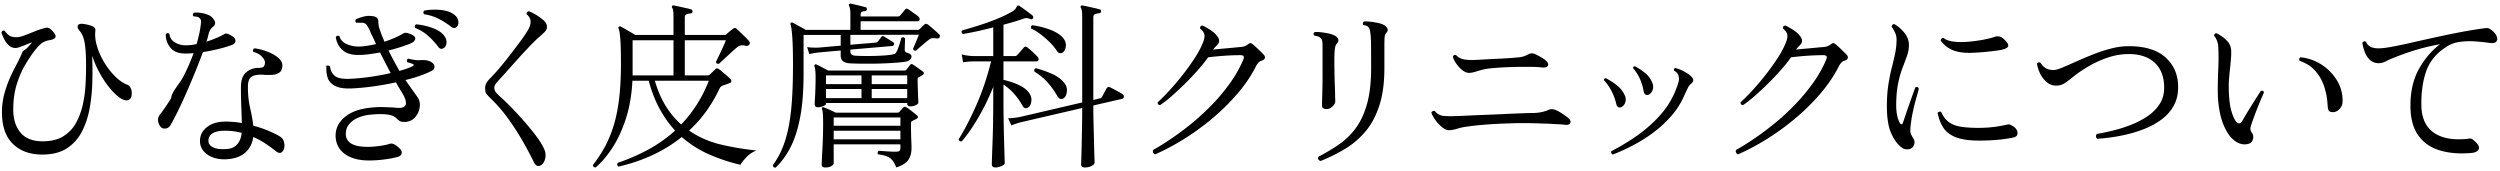 <svg xmlns="http://www.w3.org/2000/svg" width="642" height="44"><path fill-rule="evenodd" d="M641.061 10.665c-.277.338-.799.46-1.566.368a69.174 69.174 0 0 0-3.753-.391 19.078 19.078 0 0 0-4.076.115 8.355 8.355 0 0 0-3.684 1.426c-2.426 1.595-4.076 3.65-4.951 6.164-.875 2.515-1.282 5.428-1.22 8.74.061 3.22 1.128 5.551 3.201 6.992 2.072 1.442 4.98 1.963 8.726 1.564.338-.061.606-.076.806-.046.2.031.407.154.622.368 1.166.951 1.627 1.718 1.381 2.3-.246.583-.859.92-1.842 1.012-3.101.276-5.833.054-8.197-.667-2.364-.72-4.206-2.016-5.526-3.887-1.32-1.87-1.98-4.4-1.98-7.59 0-3.68.729-6.823 2.187-9.43 1.458-2.606 3.262-4.722 5.411-6.348a56.3 56.3 0 0 0-5.733 1.334c-1.919.552-3.983 1.273-6.194 2.162-.583.215-1.213.499-1.888.851-.676.353-1.305.529-1.888.529-.952 0-1.727-.291-2.326-.874a5.434 5.434 0 0 1-1.335-2.093c-.292-.812-.484-1.556-.576-2.231.215-.429.522-.536.921-.322.246.583.622 1.012 1.128 1.288.507.276 1.221.414 2.142.414.798 0 1.903-.13 3.316-.391 1.411-.26 3.031-.598 4.858-1.012 1.826-.414 3.776-.851 5.848-1.311 2.073-.46 4.168-.897 6.286-1.311 2.119-.414 4.16-.759 6.125-1.035.614-.092 1.083-.138 1.405-.138.322 0 .637.123.944.368.767.552 1.266 1.12 1.497 1.702.23.583.207 1.043-.069 1.38Zm-40.213 17.273c-.445.506-.959.79-1.542.851-.492.031-.86-.038-1.106-.207-.246-.168-.399-.621-.46-1.357a18.546 18.546 0 0 0-.806-4.761 11.6 11.6 0 0 0-2.256-4.14c-1.029-1.211-2.403-2.108-4.122-2.691-.215-.398-.138-.705.23-.92 2.026.215 3.868.874 5.526 1.978s2.971 2.492 3.938 4.163a9.66 9.66 0 0 1 1.312 5.405c-.031.614-.269 1.173-.714 1.679Zm-21.137-.207c-.354.89-.684 1.756-.99 2.599a40.312 40.312 0 0 0-.737 2.185c-.092.368-.108.66-.046.874a2.1 2.1 0 0 0 .276.598c.092.154.184.315.276.483.092.169.139.391.139.667.03.399-.085.805-.346 1.219-.261.414-.806.652-1.635.713-1.136.062-2.218-.375-3.246-1.311-1.029-.935-1.888-2.323-2.579-4.163-.691-1.84-1.113-4.094-1.267-6.762a69.196 69.196 0 0 1-.023-3.105c.015-.996.038-1.985.069-2.967.062-1.104.1-2.208.116-3.312a51.042 51.042 0 0 0-.07-3.404 4.858 4.858 0 0 0-.391-1.748c-.23-.521-.453-.889-.668-1.104 0-.184.061-.345.184-.483a.478.478 0 0 1 .461-.161c.921.46 1.757 1.051 2.51 1.771.752.721 1.158 1.587 1.22 2.599a15.6 15.6 0 0 1-.046 2.07c-.062.675-.123 1.38-.184 2.116-.123.982-.23 2.063-.322 3.243-.093 1.181-.093 2.569 0 4.163.122 1.779.352 3.205.69 4.278.338 1.074.691 1.856 1.06 2.346.613.798 1.197.721 1.749-.23a66.23 66.23 0 0 1 1.405-2.392 191.03 191.03 0 0 1 1.819-2.921c.614-.966 1.089-1.709 1.428-2.231.429-.153.706-.03.829.368a102.567 102.567 0 0 0-1.681 4.002Zm-24.44 2.806a18.462 18.462 0 0 1-4.121 2.369 31.068 31.068 0 0 1-4.606 1.518 41.733 41.733 0 0 1-4.421.851 51.766 51.766 0 0 1-3.546.368c-.215-.184-.322-.398-.322-.644 0-.245.076-.444.23-.598a65.504 65.504 0 0 0 4.122-.874 35.877 35.877 0 0 0 4.582-1.449 21.934 21.934 0 0 0 4.26-2.208c1.304-.874 2.349-1.916 3.131-3.128.783-1.211 1.175-2.614 1.175-4.209 0-2.76-.799-4.891-2.395-6.394-1.597-1.502-3.822-2.254-6.677-2.254-1.873 0-3.715.315-5.527.943a26.893 26.893 0 0 0-5.019 2.323c-1.536.92-2.825 1.81-3.868 2.668-.86.706-1.589 1.242-2.188 1.61-.599.368-1.282.552-2.049.552a3.635 3.635 0 0 1-2.418-.874 6.716 6.716 0 0 1-1.681-2.162 8.393 8.393 0 0 1-.829-2.576c.246-.368.553-.444.921-.23.706 1.227 1.811 1.84 3.316 1.84.522 0 1.274-.207 2.256-.621.983-.414 2.142-.92 3.477-1.518a116.169 116.169 0 0 1 4.306-1.817 39.732 39.732 0 0 1 4.674-1.541c1.581-.414 3.109-.621 4.583-.621 4.205 0 7.375.974 9.509 2.921 2.134 1.948 3.201 4.47 3.201 7.567 0 1.81-.369 3.389-1.106 4.738a10.815 10.815 0 0 1-2.97 3.45Zm-47.005 5.566c-2.517 0-4.498-.276-5.94-.828-1.444-.552-2.518-1.357-3.224-2.415-.706-1.058-1.213-2.338-1.52-3.841a.778.778 0 0 1 .461-.345.455.455 0 0 1 .46.115c.522 1.135 1.182 1.994 1.981 2.576.798.583 1.811.974 3.039 1.173 1.228.2 2.747.299 4.559.299 1.382 0 2.678-.076 3.892-.23a32.57 32.57 0 0 0 3.384-.598c.307-.061.53-.076.668-.046.138.031.284.092.438.184.03.031.061.046.092.046.951.491 1.465 1.104 1.542 1.84.077.736-.361 1.181-1.312 1.334-2.457.491-5.296.736-8.52.736Zm5.573-23.276c-.676.123-1.712.261-3.109.414a63.025 63.025 0 0 1-4.398.322c-1.996.062-3.623-.168-4.881-.69a6.96 6.96 0 0 1-3.086-2.484c.061-.429.307-.644.737-.644.583.491 1.458.805 2.625.943 1.166.138 2.433.146 3.799.023a39.834 39.834 0 0 0 3.869-.529c1.212-.23 2.141-.467 2.786-.713a2.329 2.329 0 0 1 1.335-.069c.461.108.921.422 1.382.943.706.706.959 1.242.76 1.61-.2.368-.806.66-1.819.874Zm-22.658 16.1a34.639 34.639 0 0 0-.598 4.048c-.031.583 0 1.012.092 1.288s.322.721.69 1.334c.277.43.353.882.231 1.357-.123.476-.354.836-.691 1.081-.276.215-.668.322-1.174.322a2.17 2.17 0 0 1-1.359-.46c-1.075-.797-1.98-2.024-2.717-3.68-.737-1.656-1.105-3.971-1.105-6.946 0-2.024.122-3.833.368-5.428.246-1.594.537-3.051.875-4.37a84.45 84.45 0 0 0 .875-3.749c.246-1.18.369-2.369.369-3.565 0-.644-.139-1.257-.415-1.84-.276-.582-.552-1.058-.829-1.426 0-.214.069-.391.207-.529a.532.532 0 0 1 .484-.161c.89.491 1.734 1.219 2.533 2.185.798.966 1.197 2.032 1.197 3.197 0 .89-.161 1.794-.483 2.714-.323.92-.707 1.955-1.152 3.105-.445 1.15-.829 2.507-1.151 4.071-.322 1.564-.483 3.42-.483 5.566 0 1.012.084 1.894.253 2.645.168.752.391 1.373.668 1.863.153.276.314.399.483.368.168-.03.284-.184.346-.46a356.371 356.371 0 0 1 2.279-6.578c.384-1.073.683-1.886.898-2.438.461-.214.752-.092.875.368a84.364 84.364 0 0 1-.691 2.53 52.187 52.187 0 0 0-.875 3.588Zm-19.093-11.638c-1.259 2.423-2.886 4.777-4.881 7.061a56.1 56.1 0 0 1-6.562 6.371 63.361 63.361 0 0 1-7.3 5.221c-2.486 1.518-4.835 2.753-7.046 3.703a.926.926 0 0 1-.483-.483.685.685 0 0 1 .023-.667c1.32-.736 2.824-1.671 4.513-2.806a72.588 72.588 0 0 0 5.227-3.887 60.908 60.908 0 0 0 5.25-4.807 48.83 48.83 0 0 0 4.674-5.566 31.725 31.725 0 0 0 3.454-6.072c.184-.46.207-.774.069-.943-.138-.168-.438-.253-.898-.253a67.908 67.908 0 0 0-5.526.276 94.616 94.616 0 0 0-2.671.276c-.707 1.012-1.582 2.109-2.625 3.289a70.468 70.468 0 0 1-3.316 3.496 78.206 78.206 0 0 1-3.408 3.174c-1.105.966-2.103 1.741-2.993 2.323-.461-.061-.661-.306-.599-.736.952-.858 1.996-1.909 3.132-3.151a66.808 66.808 0 0 0 3.338-3.956 60.032 60.032 0 0 0 2.971-4.14c.89-1.364 1.566-2.599 2.026-3.703.399-.889.583-1.625.553-2.208-.031-.582-.415-1.18-1.152-1.794 0-.49.215-.736.645-.736.491.215 1.113.56 1.865 1.035.752.476 1.328.959 1.727 1.449.829.951.89 1.779.184 2.484-.246.246-.445.453-.598.621a6.256 6.256 0 0 0-.461.575c.829-.092 1.688-.176 2.579-.253.89-.076 1.727-.153 2.51-.23.783-.076 1.374-.13 1.773-.161.798-.03 1.458-.245 1.98-.644.307-.245.553-.368.737-.368.184 0 .414.123.691.368.337.276.798.698 1.381 1.265.583.568 1.013.989 1.29 1.265.306.307.421.621.345.943-.077.322-.407.56-.99.713-.522.184-.998.736-1.428 1.656Zm-38.614 5.221a47.658 47.658 0 0 0-.967 2.047 20.045 20.045 0 0 1-3.316 5.221 29.492 29.492 0 0 1-4.605 4.255 38.54 38.54 0 0 1-5.227 3.289 52.044 52.044 0 0 1-5.18 2.369c-.4-.214-.523-.506-.369-.874a55.799 55.799 0 0 0 6.701-4.071 34.176 34.176 0 0 0 5.917-5.29 21.33 21.33 0 0 0 4.007-6.601c.245-.613.437-1.165.575-1.656.139-.49.177-.935.115-1.334-.092-.766-.491-1.334-1.197-1.702-.154-.337-.062-.567.276-.69.614.123 1.336.399 2.165.828.829.43 1.443.844 1.842 1.242.798.736.813 1.396.046 1.978a3.034 3.034 0 0 0-.783.989Zm-10.223 1.863c-.215.062-.438.031-.668-.092-.23-.122-.392-.398-.484-.828-.43-2.392-1.335-4.37-2.717-5.934 0-.337.154-.506.461-.506a15.936 15.936 0 0 1 2.671 1.771 6.144 6.144 0 0 1 1.796 2.461c.276.675.299 1.311.069 1.909-.23.598-.607 1.005-1.128 1.219Zm-7 3.174c-.215.092-.446.077-.691-.046-.246-.122-.414-.398-.506-.828a13.705 13.705 0 0 0-1.244-3.335c-.583-1.119-1.228-2.031-1.934-2.737 0-.337.168-.506.507-.506a16.188 16.188 0 0 1 2.809 1.794 7.004 7.004 0 0 1 2.026 2.53c.306.675.353 1.311.138 1.909-.215.598-.583 1.005-1.105 1.219Zm-14.272 4.508a16.34 16.34 0 0 0-1.657-.138 93.644 93.644 0 0 1-2.119-.115 28.327 28.327 0 0 0-1.796-.069 139.985 139.985 0 0 0-4.421-.115 84.7 84.7 0 0 0-4.421.069c-2.272.062-4.428.177-6.47.345-2.042.169-3.799.376-5.273.621-.307.062-.591.123-.852.184a6.363 6.363 0 0 0-.76.23c-.338.092-.683.177-1.036.253-.353.077-.76.115-1.22.115-.523-.03-1.105-.322-1.75-.874a9.942 9.942 0 0 1-1.704-1.886c-.491-.705-.799-1.288-.921-1.748a.62.62 0 0 1 .368-.391.657.657 0 0 1 .507-.023c.614.736 1.351 1.15 2.21 1.242.86.092 1.935.108 3.224.046h.415c.736-.03 1.765-.076 3.085-.138a574.91 574.91 0 0 1 4.398-.184c1.612-.061 3.216-.13 4.812-.207 1.596-.076 3.047-.138 4.352-.184a91.44 91.44 0 0 1 2.971-.069c1.411-.061 2.64-.322 3.684-.782.337-.153.667-.222.99-.207.322.016.744.146 1.266.391.276.123.622.315 1.036.575a23.8 23.8 0 0 1 1.198.805c.383.276.652.506.806.69.398.368.513.736.345 1.104-.169.368-.592.522-1.267.46Zm-5.94-14.72c-.645-.092-1.497-.145-2.556-.161-1.059-.015-2.21-.015-3.454 0a98.565 98.565 0 0 0-3.684.115 72.776 72.776 0 0 0-3.247.23c-.952.092-1.673.2-2.164.322-.737.184-1.413.376-2.026.575-.615.2-1.198.299-1.75.299-.553-.03-1.129-.291-1.727-.782a7.506 7.506 0 0 1-1.543-1.725c-.43-.659-.691-1.203-.783-1.633.153-.429.43-.567.829-.414.522.583 1.228.951 2.119 1.104.89.154 2.041.184 3.453.092a376.635 376.635 0 0 1 4.859-.253c.997-.046 1.957-.099 2.878-.161a69.456 69.456 0 0 0 2.303-.184 6.26 6.26 0 0 0 2.947-.828c.306-.153.599-.23.875-.23s.553.062.829.184c.491.215 1.028.499 1.612.851.582.353.982.637 1.197.851.522.491.683.92.483 1.288-.2.368-.683.522-1.45.46Zm-40.456-7.889c-.046.414-.069 1.173-.069 2.277v5.704c0 3.742-.423 6.931-1.267 9.568-.845 2.638-2.011 4.853-3.5 6.647a20.858 20.858 0 0 1-5.204 4.508 42.408 42.408 0 0 1-6.424 3.197c-.583-.215-.768-.583-.552-1.104a48.208 48.208 0 0 0 5.319-3.174 18.049 18.049 0 0 0 4.305-4.209c1.228-1.671 2.188-3.749 2.879-6.233.69-2.484 1.036-5.55 1.036-9.2 0-2.484-.008-4.477-.023-5.98-.016-1.502-.1-2.668-.254-3.496-.092-.521-.269-.889-.529-1.104-.261-.214-.653-.352-1.174-.414a.553.553 0 0 1-.116-.506.71.71 0 0 1 .254-.414c.46-.03 1.02-.007 1.681.069.659.077 1.312.184 1.957.322.644.138 1.151.315 1.519.529.399.215.683.506.852.874.169.368.1.721-.207 1.058a1.89 1.89 0 0 0-.483 1.081Zm-12.711 2.645a9.388 9.388 0 0 0-.161 1.38 31.19 31.19 0 0 0-.046 1.955c0 .844.007 1.779.023 2.806.015 1.028.038 2.04.069 3.036.031.997.061 1.879.092 2.645 0 .522.008.966.023 1.334.016.368.023.614.023.736 0 .46-.238.913-.713 1.357-.477.445-.975.667-1.497.667-.799 0-1.197-.306-1.197-.92 0-.398.023-1.334.069-2.806.046-1.472.069-3.189.069-5.152v-7.452c0-.337-.023-.682-.069-1.035a1.314 1.314 0 0 0-.438-.851c-.276-.337-.814-.552-1.612-.644-.276-.398-.23-.705.139-.92.46-.03 1.02-.007 1.68.069.66.077 1.305.184 1.935.322.629.138 1.128.315 1.496.529.43.215.721.506.875.874.154.368.077.721-.23 1.058a2.163 2.163 0 0 0-.53 1.012Zm-20.474 5.198c-1.259 2.423-2.886 4.777-4.882 7.061a56.023 56.023 0 0 1-6.562 6.371 63.265 63.265 0 0 1-7.299 5.221c-2.487 1.518-4.835 2.753-7.046 3.703a.926.926 0 0 1-.483-.483.682.682 0 0 1 .023-.667c1.319-.736 2.824-1.671 4.513-2.806a72.58 72.58 0 0 0 5.226-3.887 60.908 60.908 0 0 0 5.25-4.807 48.84 48.84 0 0 0 4.675-5.566c1.411-1.962 2.563-3.986 3.453-6.072.185-.46.208-.774.069-.943-.138-.168-.437-.253-.898-.253a67.952 67.952 0 0 0-5.526.276 94.616 94.616 0 0 0-2.671.276c-.706 1.012-1.581 2.109-2.625 3.289a70.442 70.442 0 0 1-3.315 3.496 78.206 78.206 0 0 1-3.408 3.174c-1.105.966-2.103 1.741-2.993 2.323-.461-.061-.661-.306-.599-.736.951-.858 1.995-1.909 3.131-3.151a66.44 66.44 0 0 0 3.339-3.956 60.009 60.009 0 0 0 2.97-4.14c.89-1.364 1.566-2.599 2.027-3.703.398-.889.583-1.625.552-2.208-.031-.582-.414-1.18-1.151-1.794 0-.49.214-.736.645-.736.49.215 1.112.56 1.865 1.035.752.476 1.327.959 1.727 1.449.829.951.89 1.779.184 2.484-.246.246-.446.453-.599.621a6.253 6.253 0 0 0-.46.575c.829-.092 1.688-.176 2.579-.253.89-.076 1.727-.153 2.509-.23.783-.076 1.374-.13 1.773-.161.798-.03 1.458-.245 1.981-.644.306-.245.552-.368.736-.368.185 0 .415.123.691.368.338.276.798.698 1.382 1.265.583.568 1.013.989 1.289 1.265.307.307.422.621.346.943-.077.322-.408.56-.991.713-.522.184-.998.736-1.427 1.656Zm-41.635 9.798c0 1.656.023 3.312.069 4.968.046 1.656.084 3.182.115 4.577.03 1.396.061 2.553.092 3.473.03.92.046 1.472.046 1.656 0 .276-.246.552-.737.828-.491.276-1.075.414-1.75.414-.644 0-.967-.261-.967-.782 0-.123.015-.621.046-1.495.031-.874.061-1.993.092-3.358.031-1.364.062-2.882.092-4.554.031-1.671.047-3.365.047-5.083l-15.842 3.68c-.952.276-1.735.537-2.349.782l-.829-1.84c.798 0 1.75-.092 2.855-.276l16.165-3.772V4.179c0-1.073-.108-1.794-.323-2.162-.123-.184-.123-.352 0-.506.092-.092.246-.122.461-.092.337.062.783.154 1.335.276l1.658.368c.553.123.997.23 1.335.322.307.092.43.276.369.552-.031.307-.2.46-.507.46-.307.031-.629.1-.967.207-.338.108-.506.391-.506.851v21.206l1.75-.414c.184-.03.337-.138.46-.322a63.888 63.888 0 0 1 .875-1.656c.184-.337.307-.552.369-.644.214-.276.475-.352.782-.23.215.092.537.253.967.483l1.29.69c.43.23.721.407.875.529.337.215.499.468.483.759-.015.292-.177.468-.483.529l-7.368 1.702Zm-7.599-1.886a1.03 1.03 0 0 1-.806.207c-.292-.046-.591-.329-.898-.851a21.335 21.335 0 0 0-2.325-3.266c-.875-1.012-2.034-1.978-3.477-2.898-.154-.46-.016-.751.414-.874 1.627.46 3.055.974 4.283 1.541 1.228.568 2.211 1.311 2.947 2.231.553.675.775 1.426.668 2.254-.108.828-.376 1.38-.806 1.656Zm-.967-11.546c-.307-.03-.583-.245-.829-.644-.43-.674-1.006-1.372-1.727-2.093a24.932 24.932 0 0 0-2.325-2.047c-.829-.644-1.658-1.15-2.487-1.518a.58.58 0 0 1-.046-.506.557.557 0 0 1 .322-.368c1.535.215 3.001.575 4.398 1.081 1.397.506 2.494 1.158 3.293 1.955.645.675.951 1.396.921 2.162-.031.767-.261 1.334-.691 1.702a1.054 1.054 0 0 1-.829.276Zm-7.552-8.74c-.031 0-.062-.015-.092-.046a6.443 6.443 0 0 0-.76-.207c-.231-.046-.53-.007-.898.115a43.11 43.11 0 0 1-2.487.805c-.891.261-1.796.514-2.717.759v8.05h2.993a.704.704 0 0 0 .507-.23c.153-.153.444-.475.875-.966.429-.49.721-.828.875-1.012.245-.245.521-.26.829-.046.306.215.752.591 1.335 1.127.583.537 1.013.959 1.29 1.265.276.276.375.552.299.828-.077.276-.269.414-.576.414h-8.427v4.738c.706.154 1.466.368 2.279.644.814.276 1.596.621 2.349 1.035.752.414 1.359.913 1.819 1.495.583.736.821 1.503.714 2.3-.108.798-.376 1.334-.806 1.61a1.145 1.145 0 0 1-.76.184c-.261-.03-.514-.276-.76-.736a16.907 16.907 0 0 0-2.095-2.944 14.039 14.039 0 0 0-2.74-2.392v3.542a381.475 381.475 0 0 0 .161 11.086c.046 1.564.084 2.845.115 3.841.03.996.046 1.587.046 1.771 0 .214-.269.444-.806.69-.537.245-1.052.368-1.542.368-.645 0-.967-.261-.967-.782 0-.154.015-.736.046-1.748.03-1.012.076-2.323.138-3.933.061-1.61.107-3.396.138-5.359.03-1.962.046-3.94.046-5.934v-2.944a58.645 58.645 0 0 1-3.73 7.705c-1.413 2.438-2.855 4.531-4.329 6.279-.43.092-.707-.076-.829-.506 1.474-2.361 2.978-5.267 4.513-8.717 1.535-3.45 2.809-7.214 3.822-11.293h-4.743c-1.013.031-1.827.108-2.441.23l-.368-2.024c.767.215 1.704.353 2.809.414h5.296v-7.36a86.357 86.357 0 0 1-4.329 1.035 82.88 82.88 0 0 1-3.454.667.773.773 0 0 1-.345-.46c-.046-.184-.008-.337.115-.46.89-.245 1.918-.544 3.085-.897a75.396 75.396 0 0 0 3.616-1.196 50.818 50.818 0 0 0 3.569-1.426c1.135-.506 2.087-1.004 2.855-1.495.398-.245.66-.521.783-.828.122-.306.245-.49.368-.552.122-.03.276 0 .461.092.398.276.959.675 1.68 1.196.721.522 1.282.951 1.681 1.288.184.184.231.414.138.69-.184.246-.399.322-.644.23Zm-24.256 4.922c-.583-.061-.998-.053-1.243.023-.246.077-.569.284-.967.621a72.64 72.64 0 0 0-2.947 2.53c-.492.062-.737-.138-.737-.598.184-.368.429-.92.737-1.656.306-.736.552-1.349.736-1.84l-17.591.046v2.53l6.539-.552c.245-.061.399-.138.461-.23.153-.184.314-.383.483-.598a5.73 5.73 0 0 0 .392-.552c.153-.184.291-.283.414-.299.122-.015.291.054.507.207.245.154.582.361 1.013.621.429.261.767.468 1.013.621.337.215.468.445.391.69-.077.246-.238.384-.483.414l-10.73.92v.506c0 .614.383.966 1.151 1.058a34.23 34.23 0 0 0 1.842.069c.829.016 1.734.016 2.717 0a53.497 53.497 0 0 0 2.832-.115 23.536 23.536 0 0 0 2.188-.23c.245-.061.452-.122.621-.184a.703.703 0 0 0 .392-.368c.184-.276.368-.667.552-1.173.185-.506.353-1.012.507-1.518.153-.506.245-.851.276-1.035.369-.276.691-.23.967.138 0 .215-.008.529-.023.943-.015.414-.031.805-.046 1.173s-.023.629-.023.782c0 .399.185.644.553.736.337.092.622.223.852.391.23.169.345.376.345.621 0 .307-.146.591-.437.851-.292.261-.806.437-1.543.529a59.837 59.837 0 0 1-3.569.299 86.227 86.227 0 0 1-3.983.138c-1.321.016-2.526.016-3.615 0a73.953 73.953 0 0 1-2.556-.069c-.921-.061-1.566-.26-1.934-.598-.369-.337-.553-.812-.553-1.426v-1.288l-5.618.506c-1.013.123-1.827.261-2.441.414l-.553-1.794c.798.123 1.75.169 2.855.138l5.757-.506v-2.76h-9.533v9.936c0 4.324-.284 8.012-.852 11.063-.568 3.052-1.381 5.628-2.44 7.728-1.06 2.1-2.357 3.887-3.892 5.359-.46 0-.691-.215-.691-.644a21.642 21.642 0 0 0 2.303-4.048c.645-1.472 1.182-3.197 1.612-5.175.429-1.978.744-4.316.944-7.015.199-2.698.299-5.888.299-9.568 0-3.097-.062-5.466-.184-7.107-.123-1.64-.261-2.675-.414-3.105-.093-.214-.077-.383.046-.506.122-.122.291-.138.506-.046.338.184.875.476 1.612.874.737.399 1.305.721 1.704.966h11.467V3.719c0-1.134-.108-1.855-.323-2.162-.092-.184-.092-.352 0-.506.123-.122.277-.153.461-.092.522.092 1.151.23 1.888.414l1.842.46c.245.031.368.215.368.552-.03.307-.2.46-.506.46-.338.031-.607.1-.806.207-.2.108-.299.391-.299.851v.322h9.624a.702.702 0 0 0 .507-.23c.153-.153.383-.421.691-.805.306-.383.521-.636.644-.759.215-.276.491-.276.829 0 .185.092.453.269.806.529.353.261.706.514 1.059.759.353.246.591.43.714.552.246.215.338.468.277.759-.062.292-.231.437-.507.437h-14.644v2.208h14.552c.276 0 .476-.061.599-.184l.552-.552c.215-.214.43-.414.645-.598.276-.276.583-.291.921-.046.399.307.89.713 1.474 1.219.582.506 1.074.959 1.473 1.357.215.154.231.399.046.736-.123.246-.414.322-.875.23Zm-46.162 28.796a7.58 7.58 0 0 0-2.51 1.702c-.721.736-1.251 1.395-1.588 1.978a46.053 46.053 0 0 1-7.99-2.645 27.394 27.394 0 0 1-7.069-4.485 36.229 36.229 0 0 1-7.622 4.692 43.955 43.955 0 0 1-8.588 2.898c-.4-.276-.461-.598-.184-.966a51.14 51.14 0 0 0 7.598-3.289 35.122 35.122 0 0 0 7.092-4.991c-1.474-1.594-2.786-3.434-3.937-5.52-1.152-2.085-2.096-4.508-2.833-7.268h-4.19c-.184 3.588-.737 6.808-1.658 9.66-.921 2.852-2.057 5.329-3.408 7.429-1.351 2.1-2.809 3.825-4.375 5.175a.77.77 0 0 1-.529-.184.473.473 0 0 1-.162-.46 34.9 34.9 0 0 0 2.925-4.416c.875-1.564 1.634-3.342 2.279-5.336.645-1.993 1.136-4.316 1.474-6.969.337-2.652.506-5.742.506-9.269 0-2.821-.054-4.922-.161-6.302-.108-1.38-.253-2.284-.437-2.714-.123-.153-.108-.306.046-.46.153-.153.337-.168.552-.046.185.092.514.276.991.552.475.276.967.56 1.473.851.507.292.898.529 1.175.713h9.855V4.179c0-1.134-.108-1.855-.323-2.162-.123-.184-.123-.352 0-.506.061-.122.215-.153.461-.092.337.062.783.154 1.335.276.553.123 1.113.246 1.681.368.568.123 1.02.23 1.359.322.245.092.368.292.368.598-.031.307-.2.46-.507.46-.307.031-.629.1-.967.207-.338.108-.506.391-.506.851v4.462h10.315a.567.567 0 0 0 .461-.23c.153-.153.406-.375.76-.667.352-.291.636-.513.852-.667.276-.276.582-.276.921 0 .276.246.621.568 1.036.966.414.399.821.798 1.22 1.196.399.399.721.736.967 1.012a.84.84 0 0 1 .161.437.656.656 0 0 1-.161.483c-.184.276-.537.353-1.059.23a2.735 2.735 0 0 0-1.105-.046c-.338.062-.722.276-1.152.644-.368.307-.867.752-1.496 1.334-.63.583-1.228 1.135-1.796 1.656-.569.522-.944.874-1.128 1.058-.461.092-.722-.076-.783-.506.153-.306.398-.812.737-1.518.337-.705.682-1.441 1.036-2.208.352-.766.606-1.364.76-1.794h-10.546v9.016h5.894a.753.753 0 0 0 .553-.23c.184-.184.422-.414.714-.69.291-.276.529-.506.714-.69.245-.245.536-.245.875 0 .184.123.475.353.874.69l1.198 1.012c.399.338.691.614.875.828.214.184.299.391.253.621-.046.23-.192.376-.437.437-.523.215-.998.384-1.428.506-.276.092-.507.2-.691.322a1.388 1.388 0 0 0-.46.552c-1.996 4.263-4.605 7.866-7.829 10.81 2.456 1.687 5.173 2.883 8.151 3.588a68.743 68.743 0 0 0 9.118 1.518Zm-21.275-28.29h-10.5v9.016h10.5v-9.016Zm5.94 16.583c1.197-1.855 2.241-3.917 3.132-6.187h-13.862c.737 2.515 1.681 4.692 2.832 6.532 1.152 1.84 2.464 3.404 3.938 4.692a33.333 33.333 0 0 0 3.96-5.037ZM139.744 8.342c-.369.353-.799.744-1.29 1.173-.675.583-1.512 1.396-2.509 2.438a142.488 142.488 0 0 0-3.086 3.335c-1.059 1.181-2.034 2.27-2.924 3.266-.891.997-1.566 1.741-2.026 2.231-.4.46-.661.798-.783 1.012-.123.215-.185.491-.185.828.031.338.123.637.277.897.153.261.598.729 1.335 1.403a55.113 55.113 0 0 1 2.832 2.737 92.282 92.282 0 0 1 3.224 3.496 66.161 66.161 0 0 1 2.993 3.657c.906 1.196 1.589 2.285 2.05 3.266.429.859.552 1.709.368 2.553-.184.843-.537 1.433-1.059 1.771-.399.214-.745.268-1.036.161-.292-.108-.576-.437-.852-.989a100.885 100.885 0 0 0-2.717-5.106 66.576 66.576 0 0 0-3.707-5.796 39.122 39.122 0 0 0-4.721-5.474c-.522-.521-.875-.912-1.059-1.173-.184-.26-.276-.682-.276-1.265-.031-.46.053-.897.253-1.311.199-.414.606-.927 1.22-1.541.491-.49 1.159-1.226 2.004-2.208a81.36 81.36 0 0 0 2.671-3.289 280.08 280.08 0 0 0 2.694-3.542c.859-1.15 1.535-2.139 2.026-2.967 1.135-1.809 1.059-3.22-.23-4.232-.062-.46.138-.72.598-.782.43.154 1.014.445 1.75.874.737.43 1.382.89 1.935 1.38.398.338.667.69.805 1.058.139.368.177.706.116 1.012-.093.399-.323.775-.691 1.127Zm-23.8-1.403a19.906 19.906 0 0 0-3.177-2.047 11.52 11.52 0 0 0-3.823-1.219c-.307-.368-.292-.69.047-.966a15.339 15.339 0 0 1 4.282-.138c1.474.154 2.64.583 3.5 1.288.522.43.829.951.921 1.564.092.614-.031 1.089-.368 1.426-.399.43-.86.46-1.382.092Zm-1.796 2.346c.399.583.568 1.181.507 1.794-.062.614-.307 1.043-.737 1.288-.491.307-.937.215-1.335-.276a17.65 17.65 0 0 0-2.579-2.829 11.194 11.194 0 0 0-3.408-2.093.695.695 0 0 1-.046-.552.557.557 0 0 1 .322-.368c1.412.123 2.817.437 4.214.943 1.397.506 2.418 1.204 3.062 2.093Zm-7.529.759c-.108.414-.422.744-.944.989-.645.307-1.49.629-2.533.966-1.044.338-2.164.66-3.362.966.461.951.929 1.863 1.405 2.737.475.874.944 1.71 1.404 2.507 1.32-.368 2.441-.766 3.362-1.196.184-.061.276-.161.276-.299 0-.138-.077-.237-.23-.299-.184-.061-.384-.13-.598-.207a5.955 5.955 0 0 0-.783-.207c-.215-.46-.138-.766.23-.92.061 0 .153.016.276.046.369.092.798.177 1.29.253.49.077.936.1 1.335.069 1.259-.061 2.165.046 2.717.322.706.368 1.074.798 1.105 1.288.031.491-.215.874-.736 1.15-1.842.92-4.084 1.702-6.724 2.346a158.44 158.44 0 0 0 1.589 2.254c.506.706.974 1.365 1.404 1.978.522.675.76 1.449.714 2.323-.046.874-.284 1.649-.714 2.323-.43.675-.905 1.15-1.427 1.426-.523.276-1.09.43-1.704.46-.676 0-1.136-.092-1.382-.276a12.37 12.37 0 0 1-.875-.736c-.491-.49-1.282-.797-2.371-.92-1.09-.122-2.449-.107-4.076.046a10.424 10.424 0 0 0-3.269.782c-1.014.43-1.812 1.012-2.395 1.748-.584.736-.845 1.641-.783 2.714.061.951.545 1.695 1.451 2.231.905.537 2.294.805 4.167.805.89 0 1.896-.076 3.017-.23 1.12-.153 1.987-.337 2.602-.552.398-.122.813-.069 1.243.161.43.23.844.545 1.243.943.491.43.691.874.599 1.334-.092.46-.43.766-1.013.92-.86.245-1.973.46-3.339.644-1.366.184-2.71.276-4.029.276-2.518 0-4.536-.522-6.056-1.564-1.52-1.042-2.357-2.499-2.51-4.37-.123-1.993.606-3.687 2.188-5.083 1.58-1.395 3.86-2.246 6.838-2.553 1.259-.122 2.333-.168 3.224-.138.89.031 1.688.062 2.394.092.369.031.721.062 1.06.092.337.031.659.031.967 0 .859-.061 1.319-.437 1.381-1.127.061-.69-.353-1.74-1.243-3.151-.215-.337-.43-.697-.645-1.081a33.23 33.23 0 0 0-.691-1.173c-1.965.43-3.968.782-6.009 1.058-2.042.276-3.877.445-5.503.506-1.935.062-3.37-.191-4.306-.759-.937-.567-1.528-1.303-1.773-2.208a7.308 7.308 0 0 1-.231-2.691c-.746-.153.315-.222.484-.207.168.016.314.1.437.253.093.951.484 1.733 1.175 2.346.691.614 2.018.874 3.983.782a50.708 50.708 0 0 0 5.066-.483 61.94 61.94 0 0 0 5.342-.989c-.43-.797-.875-1.64-1.336-2.53-.46-.889-.921-1.809-1.381-2.76a49.71 49.71 0 0 1-2.924.46c-.967.123-1.881.184-2.74.184-1.781 0-3.14-.444-4.076-1.334a5.22 5.22 0 0 1-1.635-3.266c.245-.368.553-.444.921-.23.276.951.905 1.633 1.888 2.047.982.414 1.965.621 2.948.621.705 0 1.45-.061 2.233-.184a29.416 29.416 0 0 0 2.326-.46 79.411 79.411 0 0 1-.553-1.219c-.184-.414-.384-.82-.599-1.219a9.132 9.132 0 0 1-.184-.391 2.276 2.276 0 0 1-.138-.391c-.338-.736-.653-1.303-.944-1.702-.292-.398-.791-.582-1.497-.552h-1.151c-.154-.153-.23-.314-.23-.483 0-.168.061-.314.184-.437.337-.153.806-.322 1.405-.506.598-.184 1.128-.291 1.588-.322.859-.03 1.52.054 1.981.253.46.2.705.575.736 1.127 0 .522.046.974.138 1.357.093.384.246.867.461 1.449.153.43.314.844.484 1.242.168.399.329.798.483 1.196a26.638 26.638 0 0 0 2.832-1.081c.844-.383 1.512-.728 2.003-1.035.277-.184.629-.222 1.06-.115.429.108.844.269 1.243.483.614.307.867.667.76 1.081ZM72.232 39.162c-.368.2-.814.1-1.335-.299a43.424 43.424 0 0 0-2.602-1.909 19.777 19.777 0 0 0-3.247-1.771c-.246 1.656-.921 2.983-2.026 3.979-1.105.996-2.656 1.571-4.651 1.725-1.321.092-2.526-.054-3.615-.437-1.09-.384-1.942-.966-2.556-1.748-.615-.782-.891-1.709-.829-2.783.061-1.349.691-2.468 1.888-3.358 1.197-.889 2.732-1.334 4.605-1.334.737 0 1.458.031 2.165.092.705.062 1.396.154 2.072.276a217.155 217.155 0 0 0-.138-4.186 118.447 118.447 0 0 1-.092-5.014c0-1.778.444-3.051 1.335-3.818.89-.766 1.995-1.15 3.316-1.15.614 0 1.02-.122 1.22-.368.2-.245.3-.598.3-1.058 0-.429-.277-.927-.829-1.495-.553-.567-1.275-.958-2.165-1.173-.184-.398-.092-.705.277-.92.644.062 1.381.215 2.21.46.829.246 1.619.56 2.372.943.752.384 1.373.828 1.865 1.334.49.506.737 1.051.737 1.633 0 .89-.262 1.511-.783 1.863-.523.353-1.144.545-1.865.575-.722.031-1.39.031-2.004 0a2.4 2.4 0 0 0-.46-.046h-.415c-1.167 0-2.011.215-2.532.644-.523.43-.783 1.273-.783 2.53 0 1.963.191 3.772.575 5.428.384 1.656.652 3.159.806 4.508 1.627.43 3.055.92 4.283 1.472 1.228.552 2.103.997 2.625 1.334.491.307.813.759.967 1.357.153.598.168 1.127.046 1.587-.123.552-.368.928-.737 1.127Zm-14.506-5.589c-1.351 0-2.372.207-3.062.621-.691.414-1.068.989-1.129 1.725-.092.798.269 1.419 1.083 1.863.813.445 2.018.606 3.615.483 1.105-.061 1.987-.452 2.648-1.173.659-.72 1.051-1.709 1.174-2.967-1.321-.368-2.763-.552-4.329-.552Zm-1.243-21.091c-1.382.353-2.84.652-4.375.897a150.12 150.12 0 0 1-2.004 5.152c-.752 1.84-1.519 3.65-2.302 5.428a118.36 118.36 0 0 1-2.234 4.807c-.706 1.426-1.305 2.553-1.796 3.381-.276.491-.675.775-1.197.851-.522.077-.937-.038-1.243-.345a2.838 2.838 0 0 1-.737-1.541c-.092-.598.076-1.173.506-1.725.86-1.104 1.812-2.499 2.856-4.186.143-1.686 2.079-3.519 3.108-5.497a48.916 48.916 0 0 0 2.648-6.049 26.21 26.21 0 0 1-2.118.092c-1.75 0-3.033-.506-3.846-1.518-.813-1.012-1.205-2.146-1.174-3.404.276-.368.583-.414.921-.138.122.982.599 1.718 1.428 2.208a5.151 5.151 0 0 0 2.671.736c.46 0 .936-.023 1.427-.069a9.86 9.86 0 0 0 1.474-.253c.245-.858.46-1.702.645-2.53a24.48 24.48 0 0 0 .414-2.392c.061-.49.076-.858.046-1.104-.031-.245-.169-.475-.414-.69-.123-.153-.354-.253-.691-.299-.338-.046-.615-.084-.829-.115a.555.555 0 0 1-.115-.506.71.71 0 0 1 .253-.414c.522-.061 1.143-.038 1.865.069.721.108 1.343.284 1.865.529.614.246 1.106.683 1.474 1.311.368.629.306 1.158-.184 1.587a3.727 3.727 0 0 0-.76.805c-.2.292-.361.652-.484 1.081-.062.307-.138.629-.23.966-.092.338-.215.706-.368 1.104a31.28 31.28 0 0 0 2.671-.989c.829-.352 1.519-.697 2.072-1.035.368-.214 1.074.031 2.118.736.399.276.606.629.622 1.058.015.43-.253.767-.806 1.012-.737.307-1.796.637-3.177.989ZM32.946 25.684c-.507.2-1.16.054-1.957-.437-.891-.582-1.796-1.426-2.718-2.53-.921-1.104-1.788-2.384-2.601-3.841a25.805 25.805 0 0 1-2.004-4.577c.092 2.147.108 4.386.046 6.716a45.082 45.082 0 0 1-.69 6.808c-.4 2.208-1.068 4.209-2.004 6.003-.937 1.794-2.226 3.22-3.868 4.278-1.643 1.058-3.738 1.587-6.286 1.587-3.162 0-5.68-.912-7.552-2.737-1.873-1.824-2.81-4.546-2.81-8.165 0-1.809.269-3.603.806-5.382a31.298 31.298 0 0 1 2.027-5.083c.813-1.61 1.657-3.051 2.532-5.224.875-.372 1.665-1.407 2.372-2.205-.338.092-.783.253-1.335.483-.553.23-1.098.445-1.635.644-.538.2-.975.299-1.313.299-.644 0-1.22-.237-1.727-.713a5.564 5.564 0 0 1-1.22-1.679c-.307-.644-.522-1.18-.645-1.61.215-.46.507-.582.875-.368.246.368.583.729 1.013 1.081.43.353 1.09.529 1.981.529.552 0 1.25-.161 2.095-.483.844-.322 1.742-.674 2.694-1.058a17.793 17.793 0 0 1 2.625-.851c.46-.122.859-.053 1.197.207.338.261.675.606 1.013 1.035.859 1.043.43 1.687-1.289 1.932a4.664 4.664 0 0 0-1.796.713c-.523.353-1.228 1.112-2.119 2.277-.675.89-1.427 2.04-2.256 3.45-.829 1.411-1.536 3.059-2.118 4.945-.584 1.886-.875 4.025-.875 6.417 0 2.454.621 4.424 1.865 5.911 1.243 1.488 3.138 2.231 5.687 2.231 2.149 0 3.914-.429 5.296-1.288a9.203 9.203 0 0 0 3.247-3.404c.783-1.41 1.365-2.967 1.75-4.669.383-1.702.621-3.419.713-5.152.093-1.732.139-3.335.139-4.807 0-2.054-.07-3.68-.208-4.876-.138-1.196-.338-2.108-.598-2.737-.262-.628-.576-1.142-.944-1.541-.4-.49-.515-.92-.346-1.288.169-.368.668-.49 1.497-.368.859.123 1.589.307 2.187.552.599.246.867.629.806 1.15-.154 1.227-.016 2.561.415 4.002a17.943 17.943 0 0 0 1.888 4.209 18.39 18.39 0 0 0 2.809 3.588c1.043 1.028 2.102 1.741 3.178 2.139.306.123.575.414.805.874.231.46.3 1.074.208 1.84-.062.583-.346.974-.852 1.173Zm176.773-9.085c.307.123.775.353 1.405.69l1.542.828h19.572c.215 0 .384-.061.507-.184.122-.153.283-.36.483-.621.2-.26.361-.467.484-.621.153-.153.276-.237.368-.253.092-.015.246.054.461.207.276.184.691.468 1.243.851.553.384.967.683 1.244.897.184.154.253.315.207.483-.046.169-.177.315-.392.437a3.753 3.753 0 0 0-.391.23 2.345 2.345 0 0 1-.438.23.822.822 0 0 0-.276.207c-.062.077-.092.238-.092.483 0 .614.015 1.357.046 2.231.03.874.061 1.664.092 2.369.03.706.046 1.135.046 1.288 0 .215-.215.43-.644.644a2.954 2.954 0 0 1-1.336.322c-.584 0-.875-.23-.875-.69v-.184h-20.861v.23c0 .184-.238.376-.714.575-.476.2-.929.299-1.359.299-.246 0-.445-.061-.598-.184-.154-.122-.231-.352-.231-.69 0-.184.023-.644.07-1.38.046-.736.084-1.602.115-2.599.03-.996.046-1.939.046-2.829 0-1.349-.092-2.269-.277-2.76-.092-.184-.077-.337.046-.46.154-.153.323-.168.507-.046Zm14.138 8.602h9.118v-2.346h-9.118v2.346Zm0-3.588h9.118v-2.254h-9.118v2.254Zm-11.743 3.588h9.118v-2.346h-9.118v2.346Zm0-3.588h9.118v-2.254h-9.118v2.254Zm-.921 16.675c.061-1.058.107-2.177.138-3.358.03-1.18.046-2.292.046-3.335 0-1.87-.077-3.02-.23-3.45a.372.372 0 0 0-.046-.138c-.062-.184-.062-.306 0-.368.122-.122.291-.138.506-.046.246.092.706.284 1.382.575.675.292 1.212.545 1.611.759h15.888a.704.704 0 0 0 .507-.23l.921-1.058c.153-.153.291-.23.414-.23s.307.077.553.23c.337.215.775.529 1.312.943.537.414.96.759 1.267 1.035.398.338.352.644-.138.92l-1.013.506a.692.692 0 0 0-.277.23c-.062.092-.092.292-.092.598a118.435 118.435 0 0 0 .092 4.554c.03.706.046 1.227.046 1.564 0 1.258-.276 2.284-.829 3.082-.552.797-1.581 1.441-3.085 1.932-.307-.767-.638-1.373-.99-1.817a3.34 3.34 0 0 0-1.359-1.012c-.552-.23-1.32-.407-2.302-.529a.552.552 0 0 1-.115-.506.641.641 0 0 1 .299-.414l1.911.138c.844.062 1.665.092 2.464.092.46 0 .767-.076.921-.23.153-.153.23-.429.23-.828v-.828h-17.131v4.876c0 .214-.192.444-.576.69-.384.245-.914.368-1.589.368-.614 0-.921-.246-.921-.736a155.211 155.211 0 0 1 .185-3.979Zm2.901-2.507h17.131v-2.208h-17.131v2.208Zm0-3.496h17.131v-2.116h-17.131v2.116Z"/></svg>